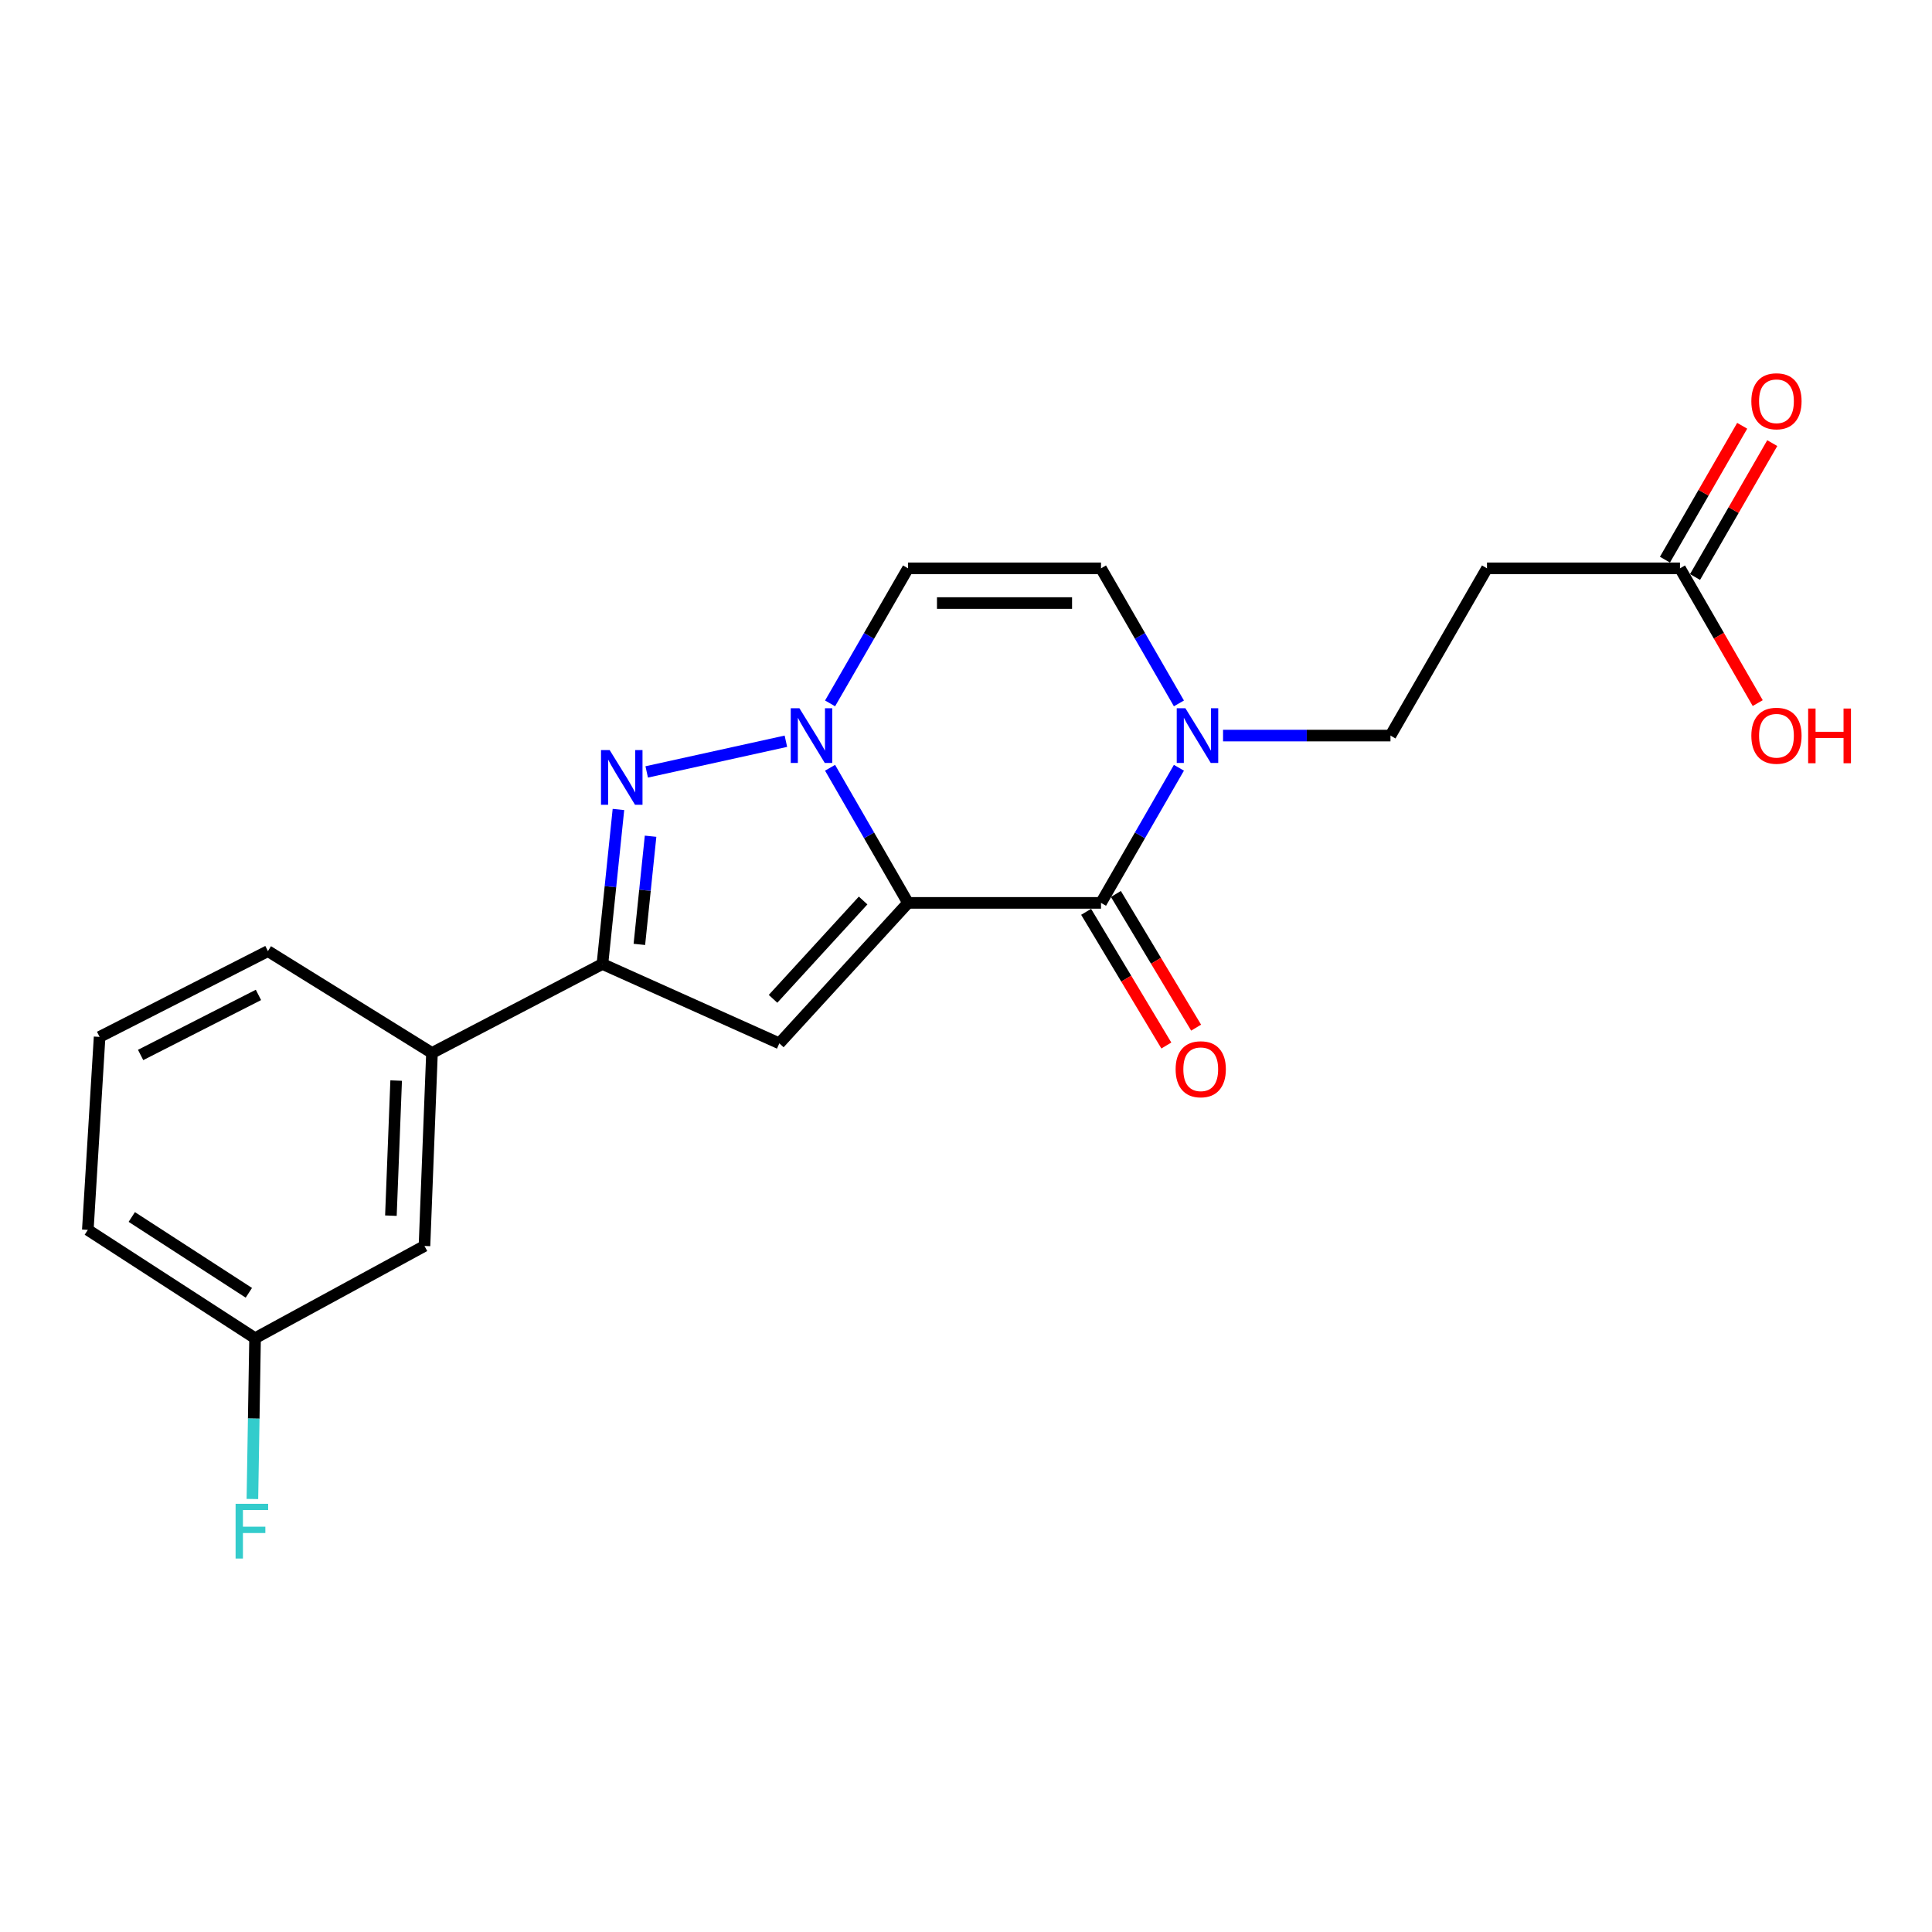 <?xml version='1.0' encoding='iso-8859-1'?>
<svg version='1.1' baseProfile='full'
              xmlns='http://www.w3.org/2000/svg'
                      xmlns:rdkit='http://www.rdkit.org/xml'
                      xmlns:xlink='http://www.w3.org/1999/xlink'
                  xml:space='preserve'
width='1000px' height='1000px' viewBox='0 0 1000 1000'>
<!-- END OF HEADER -->
<rect style='opacity:1.0;fill:#FFFFFF;stroke:none' width='1000' height='1000' x='0' y='0'> </rect>
<path class='bond-0' d='M 469.993,467.333 L 449.817,432.364' style='fill:none;fill-rule:evenodd;stroke:#000000;stroke-width:6px;stroke-linecap:butt;stroke-linejoin:miter;stroke-opacity:1' />
<path class='bond-0' d='M 449.817,432.364 L 429.641,397.395' style='fill:none;fill-rule:evenodd;stroke:#0000FF;stroke-width:6px;stroke-linecap:butt;stroke-linejoin:miter;stroke-opacity:1' />
<path class='bond-1' d='M 469.993,467.333 L 403.385,540.041' style='fill:none;fill-rule:evenodd;stroke:#000000;stroke-width:6px;stroke-linecap:butt;stroke-linejoin:miter;stroke-opacity:1' />
<path class='bond-1' d='M 446.749,466.099 L 400.124,516.995' style='fill:none;fill-rule:evenodd;stroke:#000000;stroke-width:6px;stroke-linecap:butt;stroke-linejoin:miter;stroke-opacity:1' />
<path class='bond-3' d='M 469.993,467.333 L 569.88,467.333' style='fill:none;fill-rule:evenodd;stroke:#000000;stroke-width:6px;stroke-linecap:butt;stroke-linejoin:miter;stroke-opacity:1' />
<path class='bond-2' d='M 406.775,383.659 L 334.735,399.545' style='fill:none;fill-rule:evenodd;stroke:#0000FF;stroke-width:6px;stroke-linecap:butt;stroke-linejoin:miter;stroke-opacity:1' />
<path class='bond-6' d='M 429.644,364.077 L 449.819,329.123' style='fill:none;fill-rule:evenodd;stroke:#0000FF;stroke-width:6px;stroke-linecap:butt;stroke-linejoin:miter;stroke-opacity:1' />
<path class='bond-6' d='M 449.819,329.123 L 469.993,294.169' style='fill:none;fill-rule:evenodd;stroke:#000000;stroke-width:6px;stroke-linecap:butt;stroke-linejoin:miter;stroke-opacity:1' />
<path class='bond-4' d='M 403.385,540.041 L 311.816,498.964' style='fill:none;fill-rule:evenodd;stroke:#000000;stroke-width:6px;stroke-linecap:butt;stroke-linejoin:miter;stroke-opacity:1' />
<path class='bond-21' d='M 320.102,418.98 L 315.959,458.972' style='fill:none;fill-rule:evenodd;stroke:#0000FF;stroke-width:6px;stroke-linecap:butt;stroke-linejoin:miter;stroke-opacity:1' />
<path class='bond-21' d='M 315.959,458.972 L 311.816,498.964' style='fill:none;fill-rule:evenodd;stroke:#000000;stroke-width:6px;stroke-linecap:butt;stroke-linejoin:miter;stroke-opacity:1' />
<path class='bond-21' d='M 336.736,432.83 L 333.836,460.824' style='fill:none;fill-rule:evenodd;stroke:#0000FF;stroke-width:6px;stroke-linecap:butt;stroke-linejoin:miter;stroke-opacity:1' />
<path class='bond-21' d='M 333.836,460.824 L 330.935,488.819' style='fill:none;fill-rule:evenodd;stroke:#000000;stroke-width:6px;stroke-linecap:butt;stroke-linejoin:miter;stroke-opacity:1' />
<path class='bond-5' d='M 569.88,467.333 L 590.043,432.364' style='fill:none;fill-rule:evenodd;stroke:#000000;stroke-width:6px;stroke-linecap:butt;stroke-linejoin:miter;stroke-opacity:1' />
<path class='bond-5' d='M 590.043,432.364 L 610.207,397.395' style='fill:none;fill-rule:evenodd;stroke:#0000FF;stroke-width:6px;stroke-linecap:butt;stroke-linejoin:miter;stroke-opacity:1' />
<path class='bond-12' d='M 562.174,471.957 L 582.936,506.556' style='fill:none;fill-rule:evenodd;stroke:#000000;stroke-width:6px;stroke-linecap:butt;stroke-linejoin:miter;stroke-opacity:1' />
<path class='bond-12' d='M 582.936,506.556 L 603.697,541.156' style='fill:none;fill-rule:evenodd;stroke:#FF0000;stroke-width:6px;stroke-linecap:butt;stroke-linejoin:miter;stroke-opacity:1' />
<path class='bond-12' d='M 577.585,462.709 L 598.347,497.309' style='fill:none;fill-rule:evenodd;stroke:#000000;stroke-width:6px;stroke-linecap:butt;stroke-linejoin:miter;stroke-opacity:1' />
<path class='bond-12' d='M 598.347,497.309 L 619.108,531.909' style='fill:none;fill-rule:evenodd;stroke:#FF0000;stroke-width:6px;stroke-linecap:butt;stroke-linejoin:miter;stroke-opacity:1' />
<path class='bond-8' d='M 311.816,498.964 L 223.591,545.014' style='fill:none;fill-rule:evenodd;stroke:#000000;stroke-width:6px;stroke-linecap:butt;stroke-linejoin:miter;stroke-opacity:1' />
<path class='bond-7' d='M 610.204,364.078 L 590.042,329.123' style='fill:none;fill-rule:evenodd;stroke:#0000FF;stroke-width:6px;stroke-linecap:butt;stroke-linejoin:miter;stroke-opacity:1' />
<path class='bond-7' d='M 590.042,329.123 L 569.88,294.169' style='fill:none;fill-rule:evenodd;stroke:#000000;stroke-width:6px;stroke-linecap:butt;stroke-linejoin:miter;stroke-opacity:1' />
<path class='bond-11' d='M 633.05,380.736 L 676.38,380.736' style='fill:none;fill-rule:evenodd;stroke:#0000FF;stroke-width:6px;stroke-linecap:butt;stroke-linejoin:miter;stroke-opacity:1' />
<path class='bond-11' d='M 676.38,380.736 L 719.71,380.736' style='fill:none;fill-rule:evenodd;stroke:#000000;stroke-width:6px;stroke-linecap:butt;stroke-linejoin:miter;stroke-opacity:1' />
<path class='bond-22' d='M 469.993,294.169 L 569.88,294.169' style='fill:none;fill-rule:evenodd;stroke:#000000;stroke-width:6px;stroke-linecap:butt;stroke-linejoin:miter;stroke-opacity:1' />
<path class='bond-22' d='M 484.976,312.141 L 554.897,312.141' style='fill:none;fill-rule:evenodd;stroke:#000000;stroke-width:6px;stroke-linecap:butt;stroke-linejoin:miter;stroke-opacity:1' />
<path class='bond-13' d='M 223.591,545.014 L 219.707,644.91' style='fill:none;fill-rule:evenodd;stroke:#000000;stroke-width:6px;stroke-linecap:butt;stroke-linejoin:miter;stroke-opacity:1' />
<path class='bond-13' d='M 205.05,559.3 L 202.331,629.228' style='fill:none;fill-rule:evenodd;stroke:#000000;stroke-width:6px;stroke-linecap:butt;stroke-linejoin:miter;stroke-opacity:1' />
<path class='bond-18' d='M 223.591,545.014 L 138.681,492.295' style='fill:none;fill-rule:evenodd;stroke:#000000;stroke-width:6px;stroke-linecap:butt;stroke-linejoin:miter;stroke-opacity:1' />
<path class='bond-9' d='M 769.663,294.169 L 719.71,380.736' style='fill:none;fill-rule:evenodd;stroke:#000000;stroke-width:6px;stroke-linecap:butt;stroke-linejoin:miter;stroke-opacity:1' />
<path class='bond-10' d='M 769.663,294.169 L 869.559,294.169' style='fill:none;fill-rule:evenodd;stroke:#000000;stroke-width:6px;stroke-linecap:butt;stroke-linejoin:miter;stroke-opacity:1' />
<path class='bond-14' d='M 877.343,298.659 L 897.332,264.01' style='fill:none;fill-rule:evenodd;stroke:#000000;stroke-width:6px;stroke-linecap:butt;stroke-linejoin:miter;stroke-opacity:1' />
<path class='bond-14' d='M 897.332,264.01 L 917.321,229.36' style='fill:none;fill-rule:evenodd;stroke:#FF0000;stroke-width:6px;stroke-linecap:butt;stroke-linejoin:miter;stroke-opacity:1' />
<path class='bond-14' d='M 861.776,289.678 L 881.764,255.029' style='fill:none;fill-rule:evenodd;stroke:#000000;stroke-width:6px;stroke-linecap:butt;stroke-linejoin:miter;stroke-opacity:1' />
<path class='bond-14' d='M 881.764,255.029 L 901.753,220.379' style='fill:none;fill-rule:evenodd;stroke:#FF0000;stroke-width:6px;stroke-linecap:butt;stroke-linejoin:miter;stroke-opacity:1' />
<path class='bond-16' d='M 869.559,294.169 L 889.676,329.043' style='fill:none;fill-rule:evenodd;stroke:#000000;stroke-width:6px;stroke-linecap:butt;stroke-linejoin:miter;stroke-opacity:1' />
<path class='bond-16' d='M 889.676,329.043 L 909.792,363.918' style='fill:none;fill-rule:evenodd;stroke:#FF0000;stroke-width:6px;stroke-linecap:butt;stroke-linejoin:miter;stroke-opacity:1' />
<path class='bond-15' d='M 219.707,644.91 L 132.022,692.647' style='fill:none;fill-rule:evenodd;stroke:#000000;stroke-width:6px;stroke-linecap:butt;stroke-linejoin:miter;stroke-opacity:1' />
<path class='bond-17' d='M 132.022,692.647 L 131.331,734.262' style='fill:none;fill-rule:evenodd;stroke:#000000;stroke-width:6px;stroke-linecap:butt;stroke-linejoin:miter;stroke-opacity:1' />
<path class='bond-17' d='M 131.331,734.262 L 130.641,775.876' style='fill:none;fill-rule:evenodd;stroke:#33CCCC;stroke-width:6px;stroke-linecap:butt;stroke-linejoin:miter;stroke-opacity:1' />
<path class='bond-23' d='M 132.022,692.647 L 45.455,636.583' style='fill:none;fill-rule:evenodd;stroke:#000000;stroke-width:6px;stroke-linecap:butt;stroke-linejoin:miter;stroke-opacity:1' />
<path class='bond-23' d='M 128.806,669.152 L 68.209,629.908' style='fill:none;fill-rule:evenodd;stroke:#000000;stroke-width:6px;stroke-linecap:butt;stroke-linejoin:miter;stroke-opacity:1' />
<path class='bond-19' d='M 138.681,492.295 L 51.555,536.697' style='fill:none;fill-rule:evenodd;stroke:#000000;stroke-width:6px;stroke-linecap:butt;stroke-linejoin:miter;stroke-opacity:1' />
<path class='bond-19' d='M 133.773,514.968 L 72.785,546.049' style='fill:none;fill-rule:evenodd;stroke:#000000;stroke-width:6px;stroke-linecap:butt;stroke-linejoin:miter;stroke-opacity:1' />
<path class='bond-20' d='M 51.555,536.697 L 45.455,636.583' style='fill:none;fill-rule:evenodd;stroke:#000000;stroke-width:6px;stroke-linecap:butt;stroke-linejoin:miter;stroke-opacity:1' />
<path  class='atom-1' d='M 413.77 366.576
L 423.05 381.576
Q 423.97 383.056, 425.45 385.736
Q 426.93 388.416, 427.01 388.576
L 427.01 366.576
L 430.77 366.576
L 430.77 394.896
L 426.89 394.896
L 416.93 378.496
Q 415.77 376.576, 414.53 374.376
Q 413.33 372.176, 412.97 371.496
L 412.97 394.896
L 409.29 394.896
L 409.29 366.576
L 413.77 366.576
' fill='#0000FF'/>
<path  class='atom-3' d='M 315.56 388.233
L 324.84 403.233
Q 325.76 404.713, 327.24 407.393
Q 328.72 410.073, 328.8 410.233
L 328.8 388.233
L 332.56 388.233
L 332.56 416.553
L 328.68 416.553
L 318.72 400.153
Q 317.56 398.233, 316.32 396.033
Q 315.12 393.833, 314.76 393.153
L 314.76 416.553
L 311.08 416.553
L 311.08 388.233
L 315.56 388.233
' fill='#0000FF'/>
<path  class='atom-6' d='M 613.553 366.576
L 622.833 381.576
Q 623.753 383.056, 625.233 385.736
Q 626.713 388.416, 626.793 388.576
L 626.793 366.576
L 630.553 366.576
L 630.553 394.896
L 626.673 394.896
L 616.713 378.496
Q 615.553 376.576, 614.313 374.376
Q 613.113 372.176, 612.753 371.496
L 612.753 394.896
L 609.073 394.896
L 609.073 366.576
L 613.553 366.576
' fill='#0000FF'/>
<path  class='atom-13' d='M 608.5 553.441
Q 608.5 546.641, 611.86 542.841
Q 615.22 539.041, 621.5 539.041
Q 627.78 539.041, 631.14 542.841
Q 634.5 546.641, 634.5 553.441
Q 634.5 560.321, 631.1 564.241
Q 627.7 568.121, 621.5 568.121
Q 615.26 568.121, 611.86 564.241
Q 608.5 560.361, 608.5 553.441
M 621.5 564.921
Q 625.82 564.921, 628.14 562.041
Q 630.5 559.121, 630.5 553.441
Q 630.5 547.881, 628.14 545.081
Q 625.82 542.241, 621.5 542.241
Q 617.18 542.241, 614.82 545.041
Q 612.5 547.841, 612.5 553.441
Q 612.5 559.161, 614.82 562.041
Q 617.18 564.921, 621.5 564.921
' fill='#FF0000'/>
<path  class='atom-15' d='M 906.493 207.692
Q 906.493 200.892, 909.853 197.092
Q 913.213 193.292, 919.493 193.292
Q 925.773 193.292, 929.133 197.092
Q 932.493 200.892, 932.493 207.692
Q 932.493 214.572, 929.093 218.492
Q 925.693 222.372, 919.493 222.372
Q 913.253 222.372, 909.853 218.492
Q 906.493 214.612, 906.493 207.692
M 919.493 219.172
Q 923.813 219.172, 926.133 216.292
Q 928.493 213.372, 928.493 207.692
Q 928.493 202.132, 926.133 199.332
Q 923.813 196.492, 919.493 196.492
Q 915.173 196.492, 912.813 199.292
Q 910.493 202.092, 910.493 207.692
Q 910.493 213.412, 912.813 216.292
Q 915.173 219.172, 919.493 219.172
' fill='#FF0000'/>
<path  class='atom-17' d='M 906.493 380.816
Q 906.493 374.016, 909.853 370.216
Q 913.213 366.416, 919.493 366.416
Q 925.773 366.416, 929.133 370.216
Q 932.493 374.016, 932.493 380.816
Q 932.493 387.696, 929.093 391.616
Q 925.693 395.496, 919.493 395.496
Q 913.253 395.496, 909.853 391.616
Q 906.493 387.736, 906.493 380.816
M 919.493 392.296
Q 923.813 392.296, 926.133 389.416
Q 928.493 386.496, 928.493 380.816
Q 928.493 375.256, 926.133 372.456
Q 923.813 369.616, 919.493 369.616
Q 915.173 369.616, 912.813 372.416
Q 910.493 375.216, 910.493 380.816
Q 910.493 386.536, 912.813 389.416
Q 915.173 392.296, 919.493 392.296
' fill='#FF0000'/>
<path  class='atom-17' d='M 935.893 366.736
L 939.733 366.736
L 939.733 378.776
L 954.213 378.776
L 954.213 366.736
L 958.053 366.736
L 958.053 395.056
L 954.213 395.056
L 954.213 381.976
L 939.733 381.976
L 939.733 395.056
L 935.893 395.056
L 935.893 366.736
' fill='#FF0000'/>
<path  class='atom-18' d='M 121.944 778.374
L 138.784 778.374
L 138.784 781.614
L 125.744 781.614
L 125.744 790.214
L 137.344 790.214
L 137.344 793.494
L 125.744 793.494
L 125.744 806.694
L 121.944 806.694
L 121.944 778.374
' fill='#33CCCC'/>
</svg>
